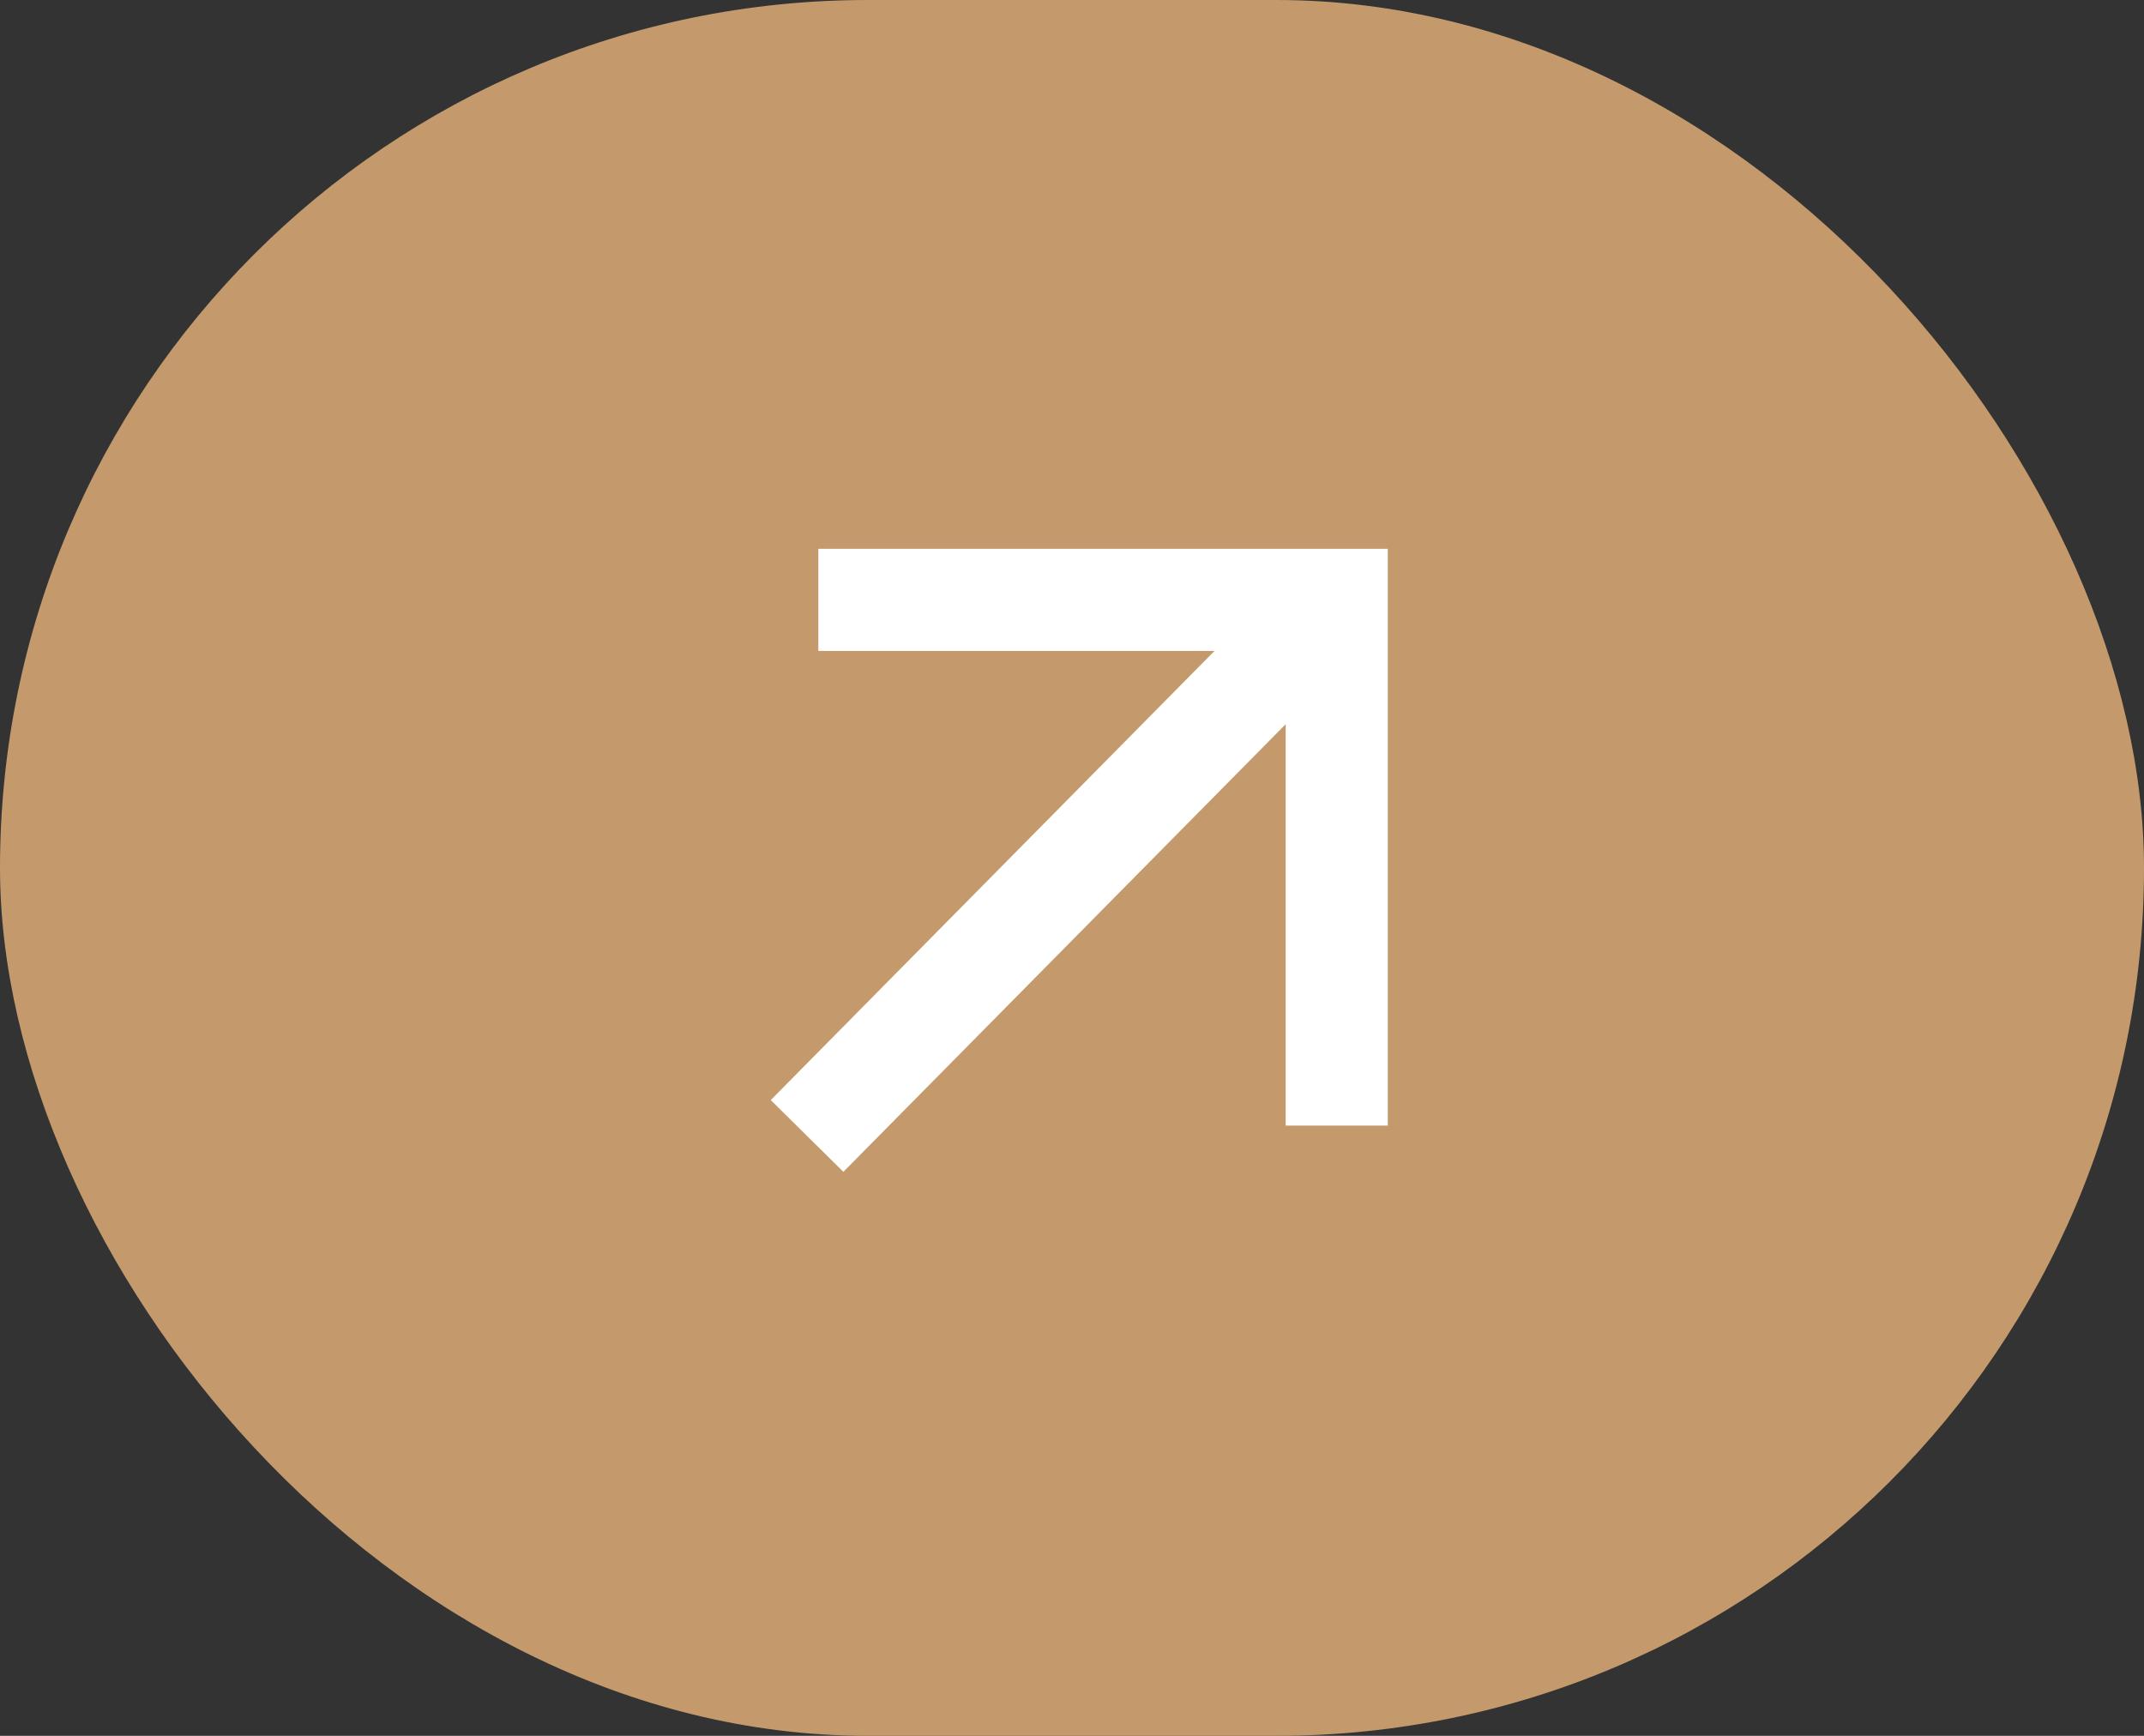 <svg width="42" height="34" viewBox="0 0 42 34" fill="none" xmlns="http://www.w3.org/2000/svg">
<rect x="0" y="0" width="42" height="34" fill="#333333" stroke="none"/>
<rect width="42" height="34" rx="17" fill="#C49A6C"/>
<path d="M15.81 22.25L25.752 12.189M26.186 22.047L26.186 11.75H16.031" stroke="white" stroke-width="2"/>
</svg>
